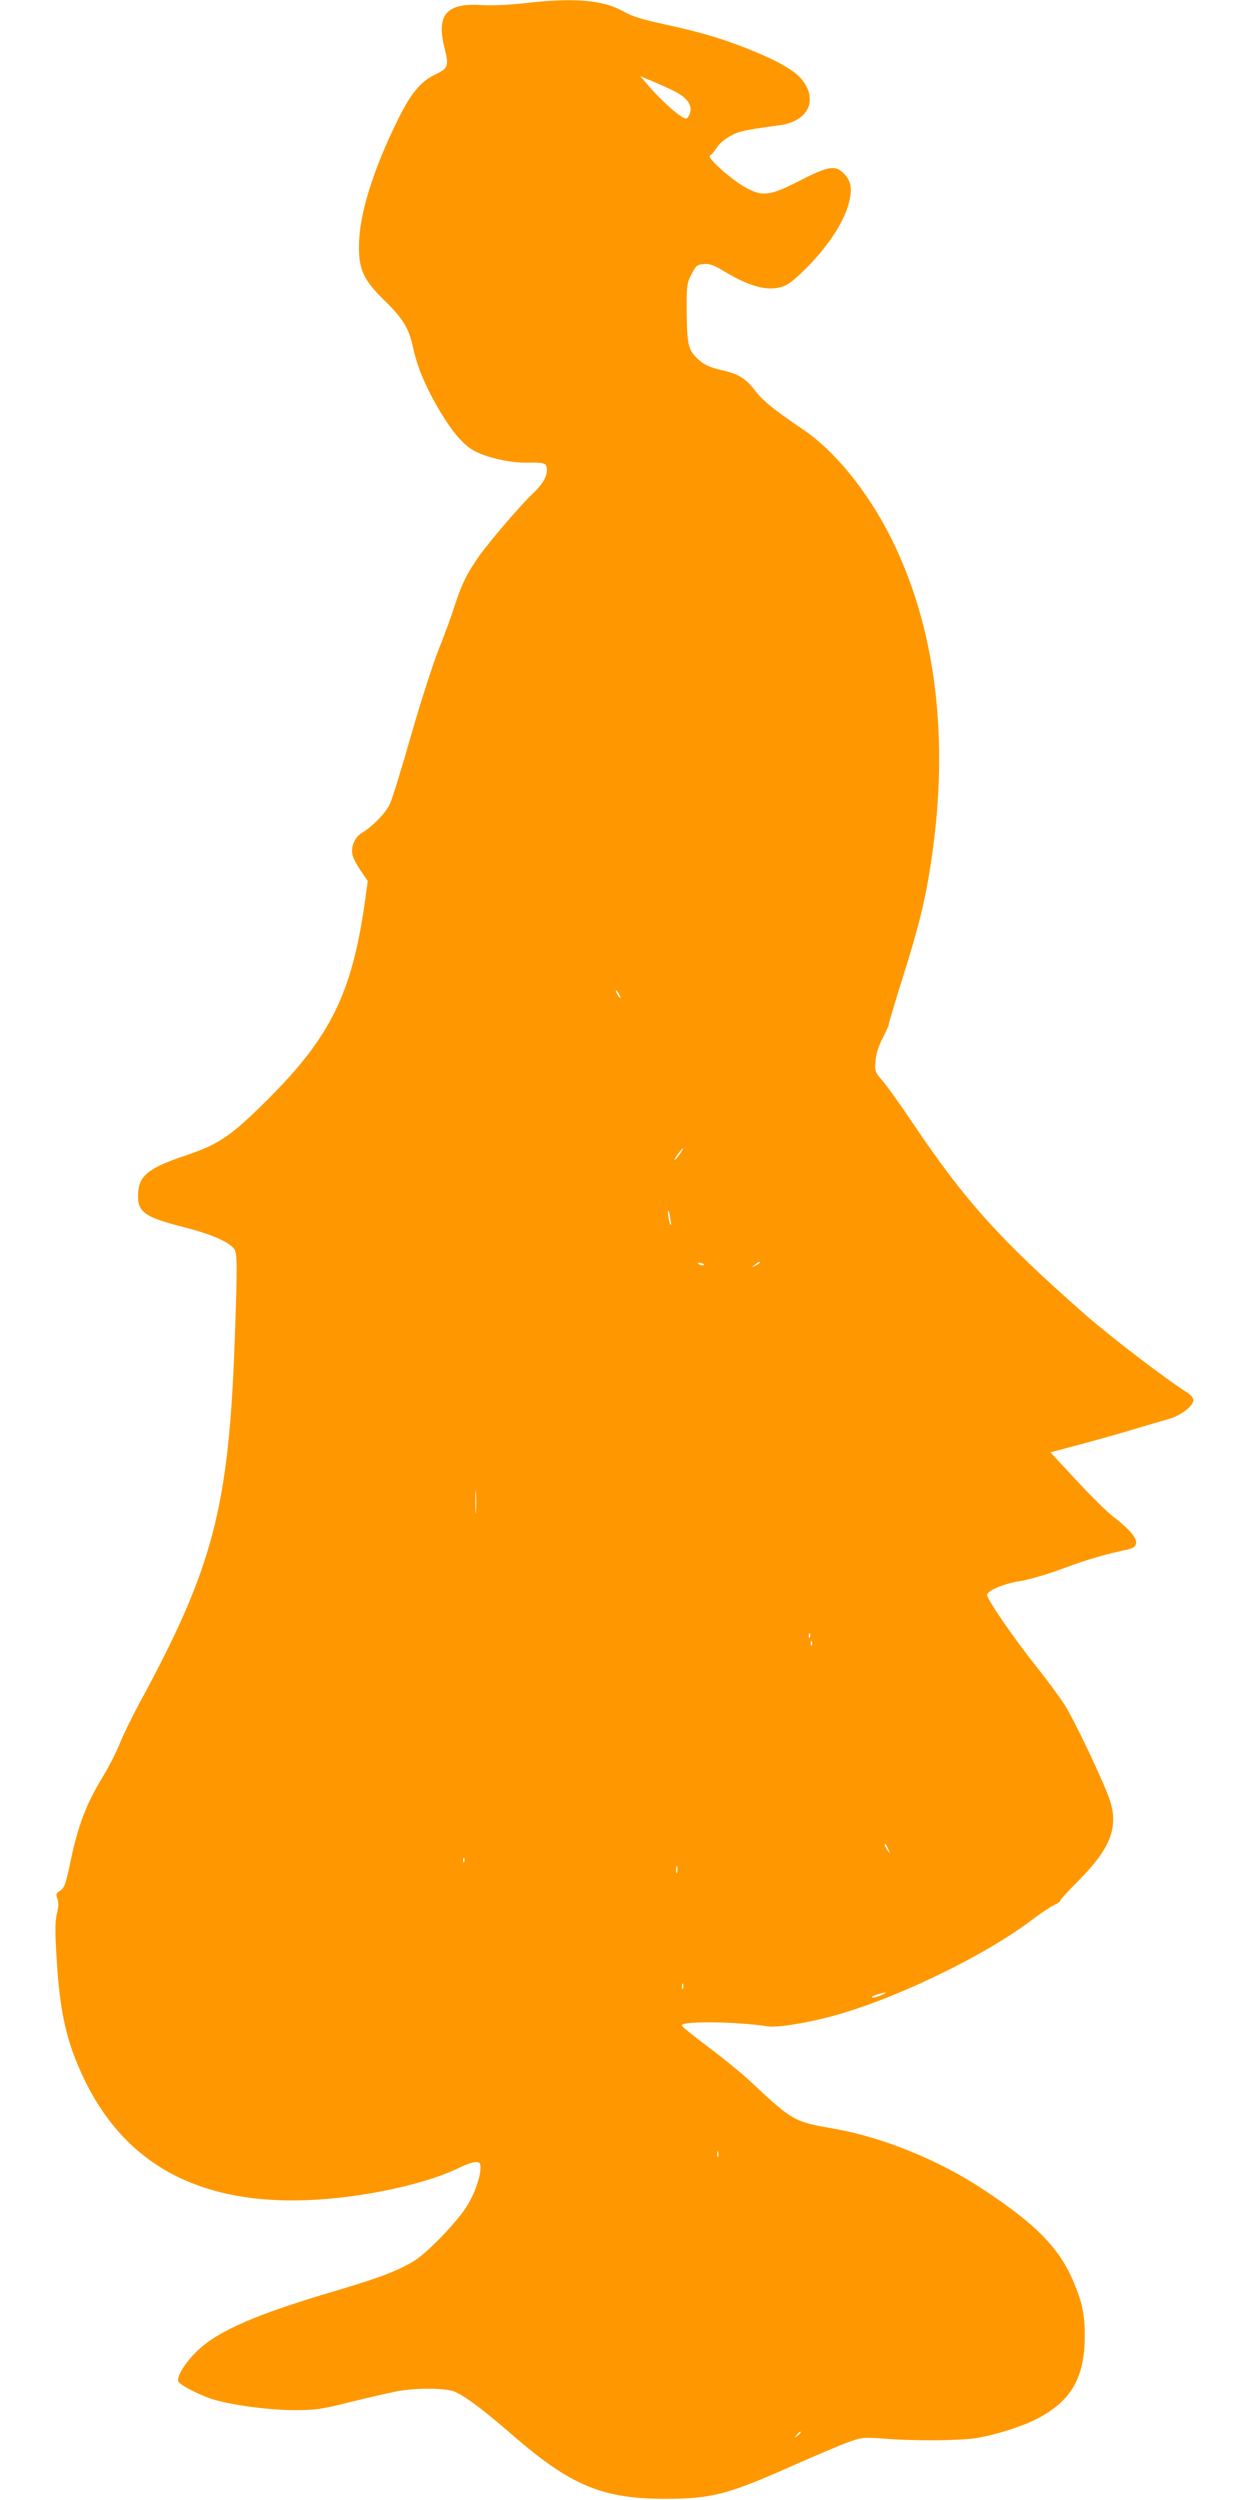 <?xml version="1.0" standalone="no"?>
<!DOCTYPE svg PUBLIC "-//W3C//DTD SVG 20010904//EN"
 "http://www.w3.org/TR/2001/REC-SVG-20010904/DTD/svg10.dtd">
<svg version="1.0" xmlns="http://www.w3.org/2000/svg"
 width="640pt" height="1280pt" viewBox="0 0 640 1280"
 preserveAspectRatio="xMidYMid meet">
<g transform="translate(0,1280) scale(0.1,-0.1)"
fill="#ff9800" stroke="none">
<path d="M2680 12783 c-71 -8 -162 -12 -213 -9 -182 12 -234 -49 -191 -220 23
-92 19 -104 -47 -135 -75 -36 -126 -97 -192 -232 -126 -254 -198 -486 -199
-642 -2 -124 23 -179 130 -283 95 -92 126 -144 146 -238 24 -114 78 -235 163
-369 56 -87 106 -141 156 -166 66 -34 185 -60 268 -58 87 2 99 -2 99 -37 0
-36 -22 -73 -70 -119 -66 -63 -213 -234 -274 -318 -65 -91 -94 -151 -131 -267
-15 -47 -51 -146 -81 -220 -29 -74 -92 -270 -139 -434 -47 -165 -95 -321 -107
-348 -20 -48 -90 -120 -149 -155 -33 -20 -54 -72 -44 -111 3 -15 22 -51 42
-80 l36 -53 -17 -122 c-66 -454 -176 -677 -491 -992 -190 -190 -252 -233 -424
-291 -192 -64 -241 -104 -244 -198 -4 -92 32 -118 238 -170 131 -34 218 -70
250 -106 21 -23 21 -66 7 -470 -31 -861 -111 -1166 -488 -1860 -40 -74 -86
-169 -102 -210 -17 -42 -55 -116 -85 -166 -88 -144 -130 -256 -171 -458 -20
-93 -27 -113 -48 -126 -21 -13 -23 -19 -14 -42 7 -19 6 -43 -3 -77 -9 -37 -10
-88 -1 -231 16 -273 51 -427 139 -611 237 -497 691 -696 1376 -603 220 30 432
87 552 148 29 14 64 26 78 26 21 0 25 -5 25 -29 0 -56 -40 -159 -86 -221 -69
-94 -196 -221 -257 -258 -83 -50 -176 -85 -405 -153 -394 -116 -591 -201 -697
-301 -63 -58 -112 -136 -102 -161 7 -18 113 -72 178 -92 101 -30 290 -55 415
-55 107 0 139 4 285 41 90 22 198 47 239 55 100 19 250 18 297 -1 54 -23 148
-93 295 -221 302 -262 463 -329 793 -328 232 1 315 23 660 177 105 46 224 97
265 112 72 26 79 27 190 19 163 -13 393 -10 475 4 106 19 232 60 307 99 172
90 241 209 242 418 1 109 -12 174 -55 276 -71 175 -193 300 -465 479 -228 151
-517 268 -764 311 -202 35 -212 40 -415 230 -49 47 -152 131 -227 187 -76 57
-138 107 -138 112 0 23 278 20 442 -5 44 -7 181 14 305 46 322 82 794 308
1048 500 44 34 95 67 112 75 18 8 32 18 31 22 -1 4 43 52 98 107 156 158 199
264 160 397 -23 80 -185 422 -238 504 -25 38 -88 124 -141 190 -126 159 -259
354 -253 370 9 24 88 56 170 69 45 7 143 36 218 64 123 46 216 73 333 98 75
16 50 72 -77 169 -32 25 -117 109 -189 187 l-131 141 139 37 c76 20 201 55
278 78 77 23 164 49 193 57 59 17 122 66 122 95 0 10 -12 26 -27 36 -107 67
-394 286 -523 399 -436 383 -618 584 -882 977 -66 98 -138 199 -160 224 -39
45 -40 49 -35 103 3 36 16 77 36 114 17 33 31 64 31 70 0 7 34 119 75 250 82
262 114 393 144 596 93 622 21 1190 -206 1644 -121 241 -288 447 -453 558
-145 98 -205 147 -243 197 -49 64 -86 87 -177 107 -51 12 -83 26 -107 47 -59
52 -65 74 -67 241 -1 142 0 154 24 201 23 45 29 50 63 53 29 3 51 -5 96 -32
133 -81 223 -107 300 -86 33 9 63 31 130 98 105 105 184 223 212 315 25 82 20
128 -21 169 -44 44 -78 38 -225 -37 -150 -77 -190 -83 -274 -37 -72 38 -203
155 -186 165 7 4 23 22 34 40 11 19 42 45 69 60 46 25 71 31 255 56 144 20
196 126 115 231 -34 43 -107 88 -228 139 -156 66 -282 104 -471 145 -120 26
-171 41 -220 69 -104 58 -254 70 -509 40z m791 -460 c48 -27 72 -64 63 -97 -3
-15 -13 -30 -20 -33 -17 -6 -115 78 -185 158 l-51 59 81 -34 c44 -19 95 -42
112 -53z m-301 -4613 c6 -11 8 -20 6 -20 -3 0 -10 9 -16 20 -6 11 -8 20 -6 20
3 0 10 -9 16 -20z m310 -820 c-12 -16 -24 -30 -26 -30 -3 0 4 14 16 30 12 17
24 30 26 30 3 0 -4 -13 -16 -30z m-47 -335 c5 -28 4 -34 -3 -20 -8 19 -14 73
-6 64 2 -2 6 -22 9 -44z m168 -233 c-7 -2 -18 1 -23 6 -8 8 -4 9 13 5 13 -4
18 -8 10 -11z m289 13 c0 -2 -10 -9 -22 -15 -22 -11 -22 -10 -4 4 21 17 26 19
26 11z m-1453 -1272 c-2 -27 -3 -5 -3 47 0 52 1 74 3 48 2 -27 2 -69 0 -95z
m1710 -645 c-3 -8 -6 -5 -6 6 -1 11 2 17 5 13 3 -3 4 -12 1 -19z m10 -40 c-3
-8 -6 -5 -6 6 -1 11 2 17 5 13 3 -3 4 -12 1 -19z m392 -1048 c11 -24 11 -24
-3 -6 -9 11 -16 24 -16 30 0 12 5 7 19 -24z m-2172 -62 c-3 -8 -6 -5 -6 6 -1
11 2 17 5 13 3 -3 4 -12 1 -19z m1090 -55 c-3 -10 -5 -4 -5 12 0 17 2 24 5 18
2 -7 2 -21 0 -30z m30 -595 c-3 -7 -5 -2 -5 12 0 14 2 19 5 13 2 -7 2 -19 0
-25z m1014 -34 c-18 -8 -38 -13 -45 -11 -6 3 5 9 24 15 50 15 60 13 21 -4z
m-834 -826 c-3 -7 -5 -2 -5 12 0 14 2 19 5 13 2 -7 2 -19 0 -25z m423 -1412
c0 -2 -8 -10 -17 -17 -16 -13 -17 -12 -4 4 13 16 21 21 21 13z"/>
</g>
</svg>
